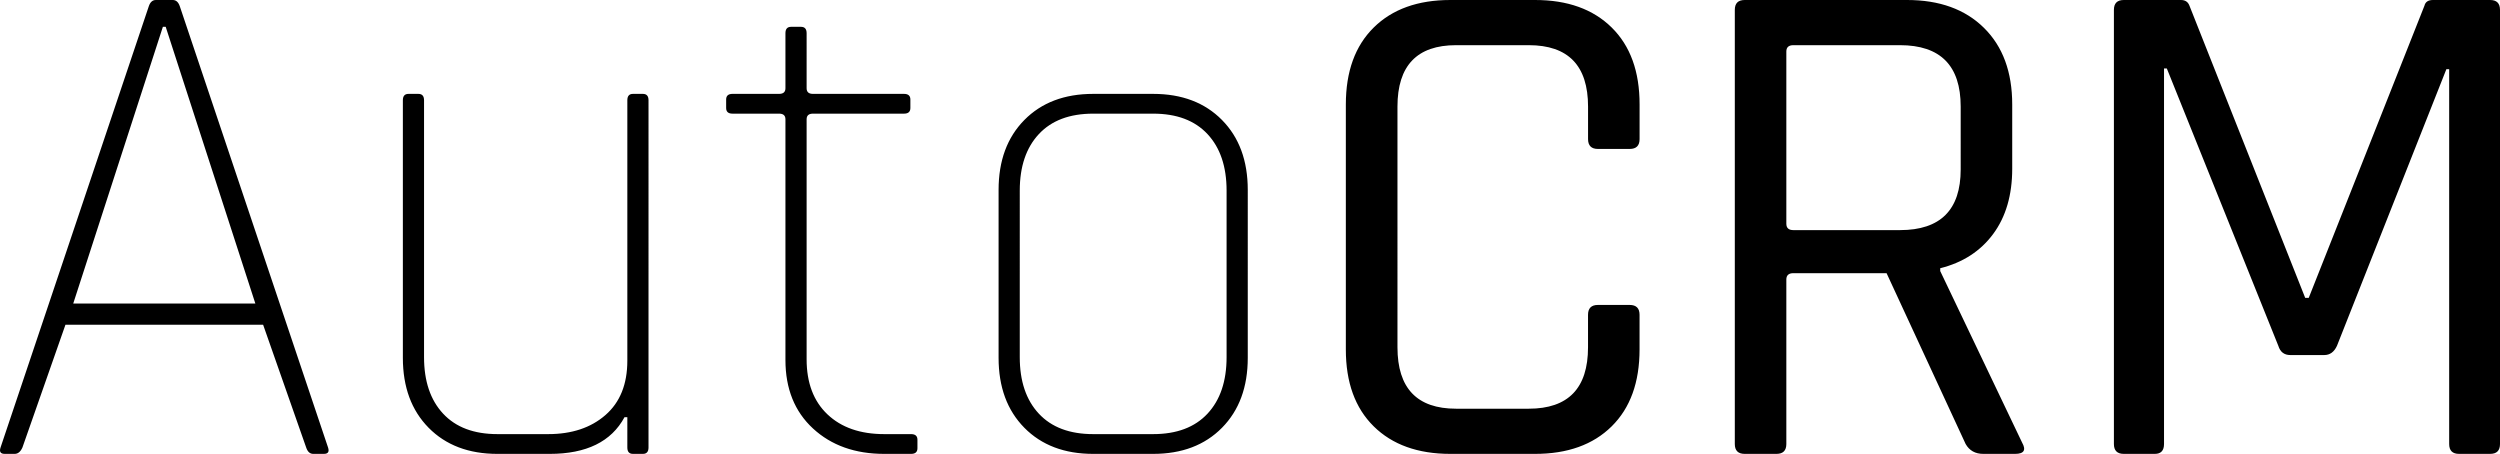 <svg xmlns="http://www.w3.org/2000/svg" viewBox="0 0 2479.18 450.1"><g id="Layer_2" data-name="Layer 2"><g id="Layer_1-2" data-name="Layer 1"><path d="M22.23,443.8q-2.82,6.3-7.7,6.3H4.73c-4.2,0-5.61-2.1-4.2-6.3l147-437.5q2.1-6.3,7-6.3h16.8q4.89,0,7,6.3l147,437.5q2.1,6.3-4.2,6.3h-10.5c-3.27,0-5.59-2.1-7-6.3L260.92,322h-196L22.23,443.8ZM161.52,26.6,72.62,301h180.6L164.32,26.6ZM619.31,413.7q-19.6,36.41-74.2,36.4h-51.8q-42.71,0-68.25-25.9t-25.55-69.3V99.4c0-4.2,1.86-6.3,5.6-6.3h9.8q5.59,0,5.6,6.3V354.2q0,35.7,18.9,56t53.9,20.3h50.4q35,0,56.7-18.9t21.7-53.9V99.4c0-4.2,1.86-6.3,5.6-6.3h9.8q5.6,0,5.6,6.3V443.8q0,6.3-5.6,6.3h-9.8c-3.74,0-5.6-2.1-5.6-6.3V413.7ZM778.9,118.3q0-5.6-6.3-5.6H726.4c-4.2,0-6.3-1.86-6.3-5.6V98.7q0-5.6,6.3-5.6h46.2c4.2,0,6.3-1.86,6.3-5.6V32.9c0-4.2,1.86-6.3,5.6-6.3h9.8q5.6,0,5.6,6.3V87.5c0,3.74,2.1,5.6,6.3,5.6h90.3q6.3,0,6.3,5.6v8.4c0,3.74-2.1,5.6-6.3,5.6H806.2q-6.3,0-6.3,5.6v238q0,35,20.65,54.6t56.35,19.6h26.6q6.3,0,6.3,5.6v8.4c0,3.74-2.1,5.6-6.3,5.6H876.9q-43.41,0-70.7-25.2T778.9,357V118.3Zm364.67,331.8h-59.5q-42.71,0-68.25-25.9t-25.55-69.3V188.3q0-43.4,25.55-69.3t68.25-25.9h59.5q42.69,0,68.25,25.9t25.55,69.3V354.9q0,43.41-25.55,69.3T1143.57,450.1Zm-59.5-19.6h59.5q35,0,53.9-20.3t18.9-56V189q0-35.7-18.9-56t-53.9-20.3h-59.5q-35,0-53.9,20.3t-18.9,56V354.2q0,35.7,18.9,56T1084.07,430.5Zm438.21,19.6h-84q-48.3,0-76-27.3t-27.65-76.3V103.6q0-49,27.65-76.3t76-27.3h84q48.3,0,76,27.3t27.65,76.3v34.3q0,9.81-9.8,9.8h-31.5q-9.81,0-9.8-9.8V105.7q0-60.9-58.8-60.9h-72.1q-58.11,0-58.1,60.9V344.4q0,60.9,58.1,60.9H1516q58.8,0,58.8-60.9V312.2q0-9.79,9.8-9.8h31.5q9.8,0,9.8,9.8v34.3q0,49-27.65,76.3T1522.28,450.1Zm249.18-9.8q0,9.81-9.8,9.8h-31.5q-9.81,0-9.8-9.8V9.8q0-9.8,9.8-9.8h161q48.3,0,76.3,27.65t28,75.95v63.7q0,39.21-18.9,64.75T1924.06,266v2.8l81.2,170.1q6.3,11.21-7,11.2h-31.5q-11.91,0-17.5-9.8l-78.4-169.4h-92.4q-7,0-7,6.3V440.3Zm0-218.4q0,6.3,7,6.3h105.7q60.19,0,60.2-60.2V105.7q0-60.9-60.2-60.9h-105.7q-7,0-7,6.3V221.9ZM2404.28,5.6q1.39-5.59,8.4-5.6h56.7q9.79,0,9.8,9.8V440.3q0,9.81-9.8,9.8h-30.8q-9.81,0-9.8-9.8V68.6H2426L2317.48,343q-4.2,9.11-12.6,9.1h-33.6q-9.11,0-11.9-9.1L2148.78,67.9H2146V440.3q0,9.81-9.1,9.8h-30.8q-9.81,0-9.8-9.8V9.8q0-9.8,9.8-9.8h56.7q6.3,0,8.4,5.6L2286,295.4h3.5L2404.28,5.6Z"></path></g></g></svg>